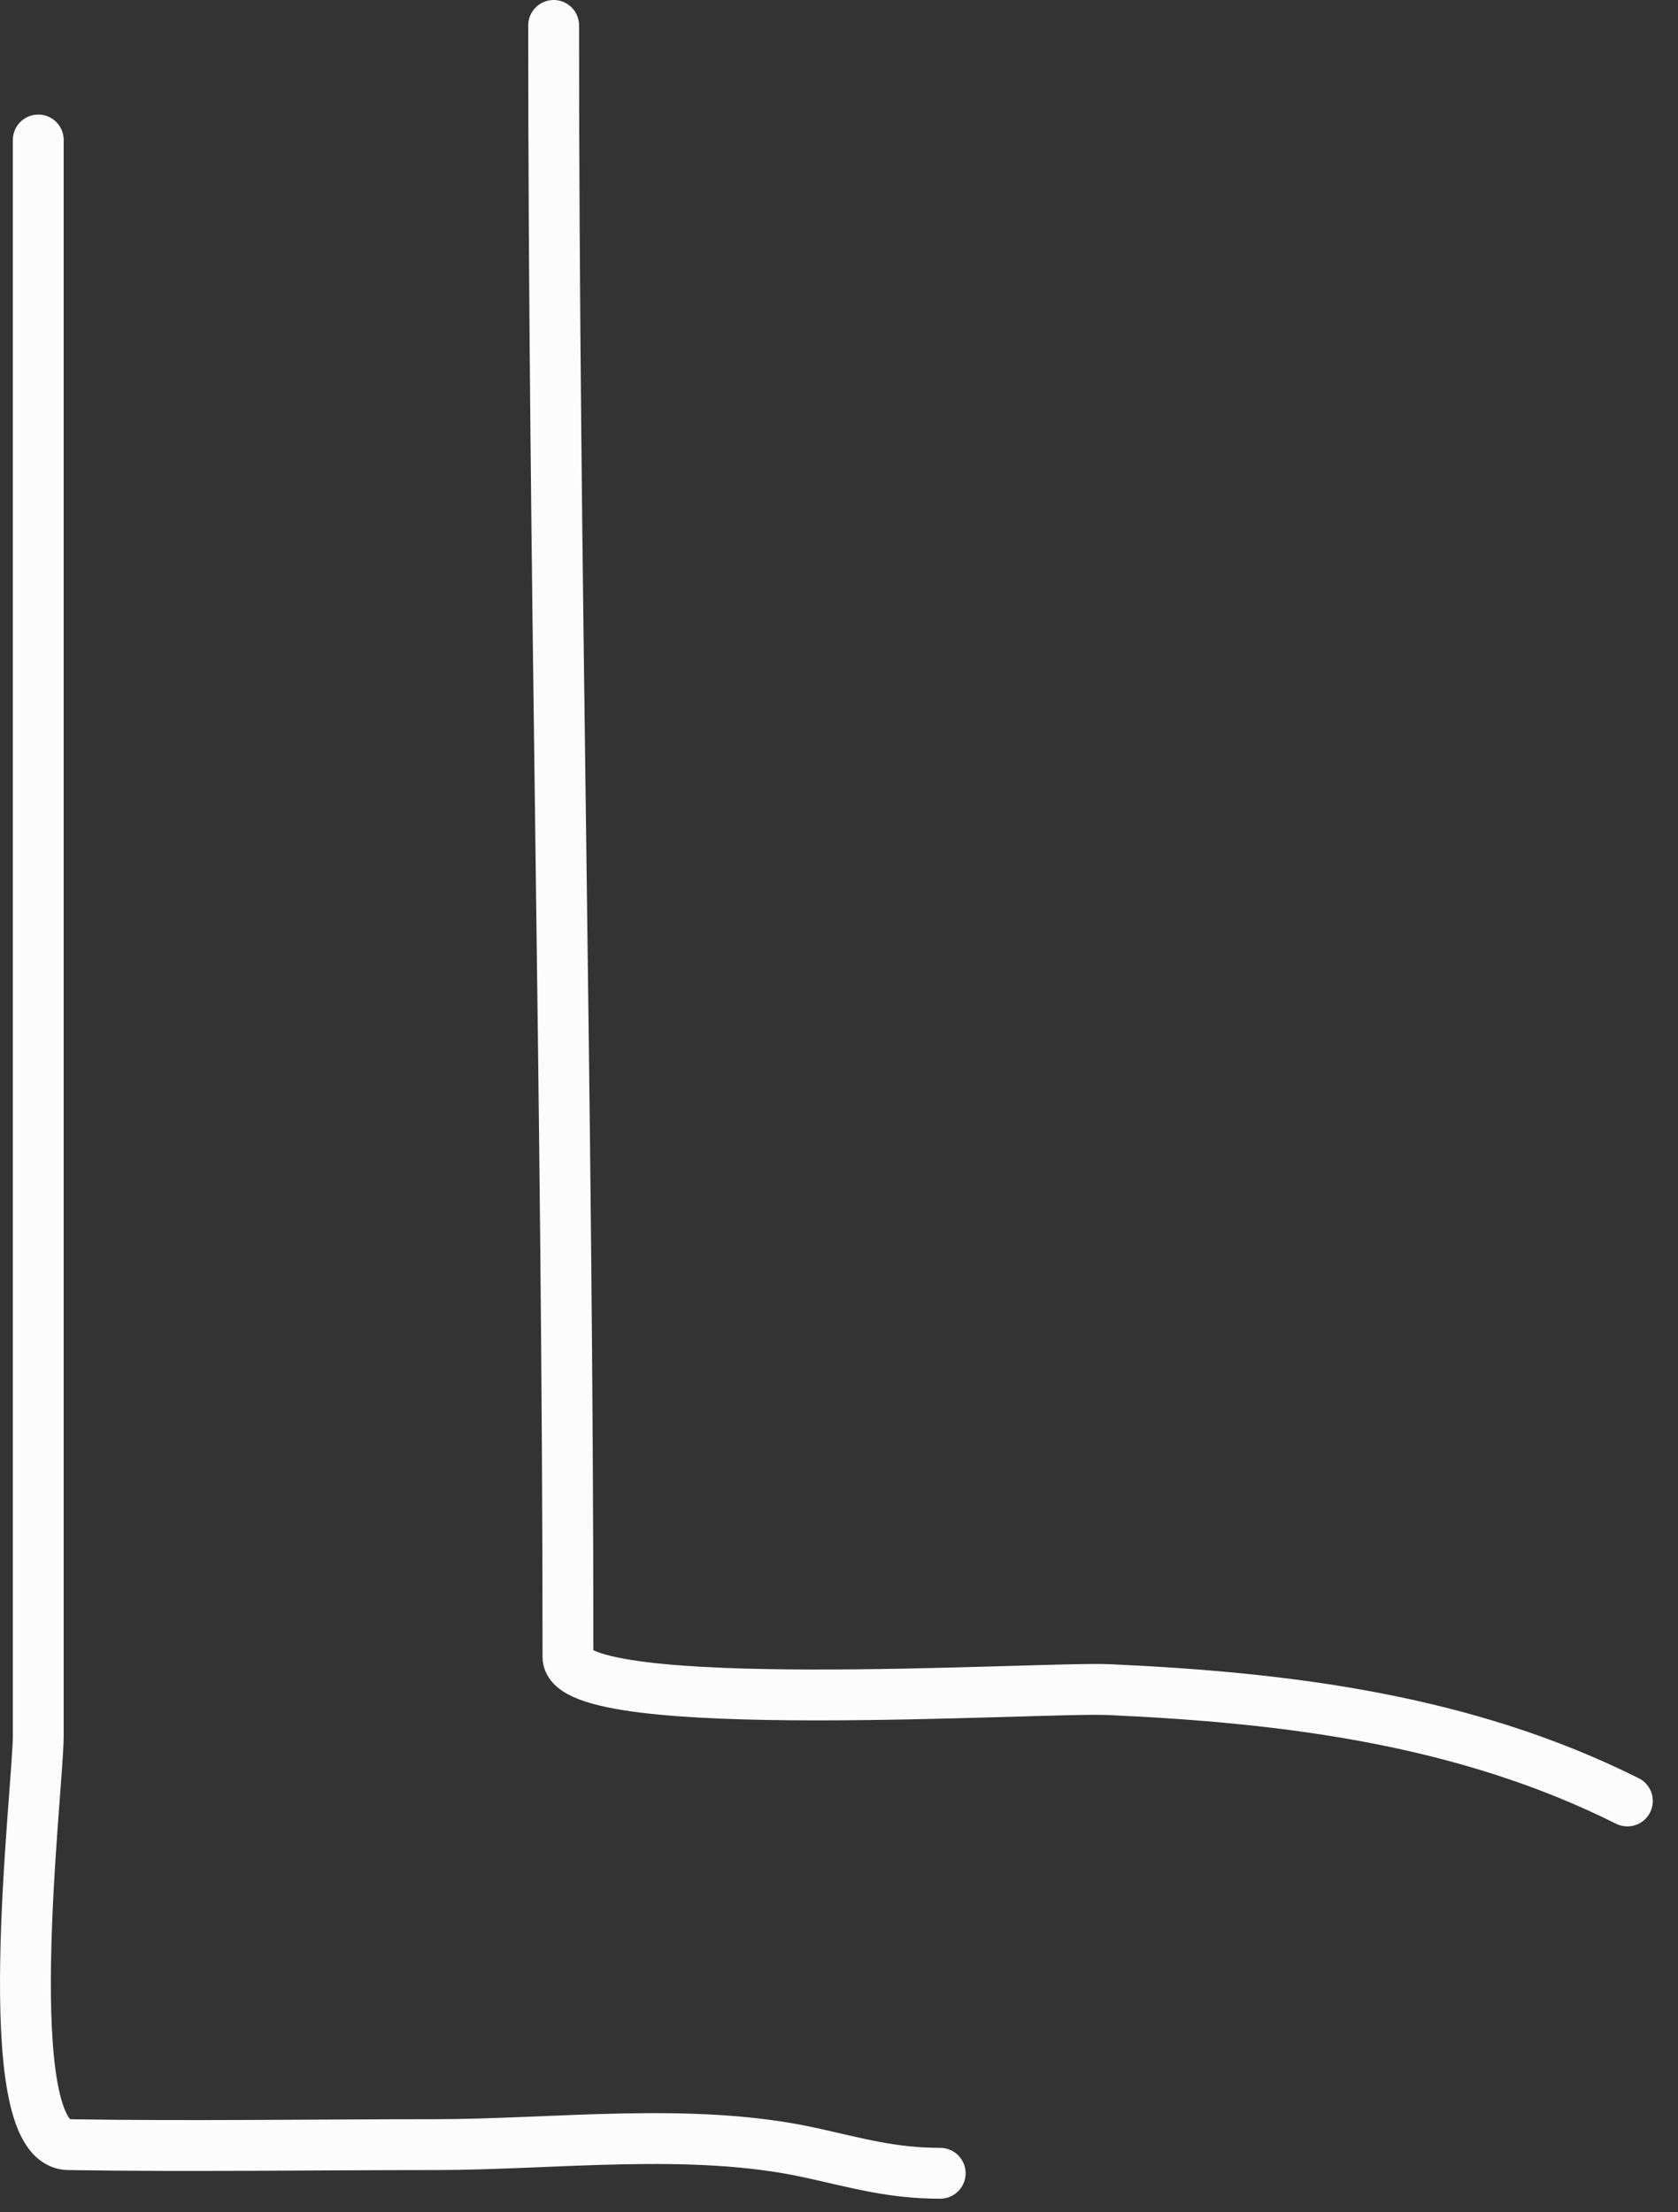 <?xml version="1.0" encoding="UTF-8"?> <svg xmlns="http://www.w3.org/2000/svg" width="66" height="87" viewBox="0 0 66 87" fill="none"><rect x="0" y="0" width="66" height="87" fill="#333333" stroke="none"/><path d="M21.776 1C21.776 22.393 22.339 43.77 22.339 65.162C22.339 67.552 40.959 66.325 43.612 66.445C50.677 66.763 57.634 67.637 64.009 70.824" stroke="#FCFCFC" stroke-width="2" stroke-linecap="round" stroke-linejoin="round"></path><path d="M1.505 5.505C1.505 26.423 1.505 47.341 1.505 68.259C1.505 70.33 -0.214 84.292 2.693 84.339C7.487 84.416 12.289 84.339 17.084 84.339C21.808 84.339 27.187 83.632 31.849 84.651C33.729 85.063 35.064 85.465 36.98 85.465" stroke="#FCFCFC" stroke-width="2" stroke-linecap="round" stroke-linejoin="round"></path></svg> 